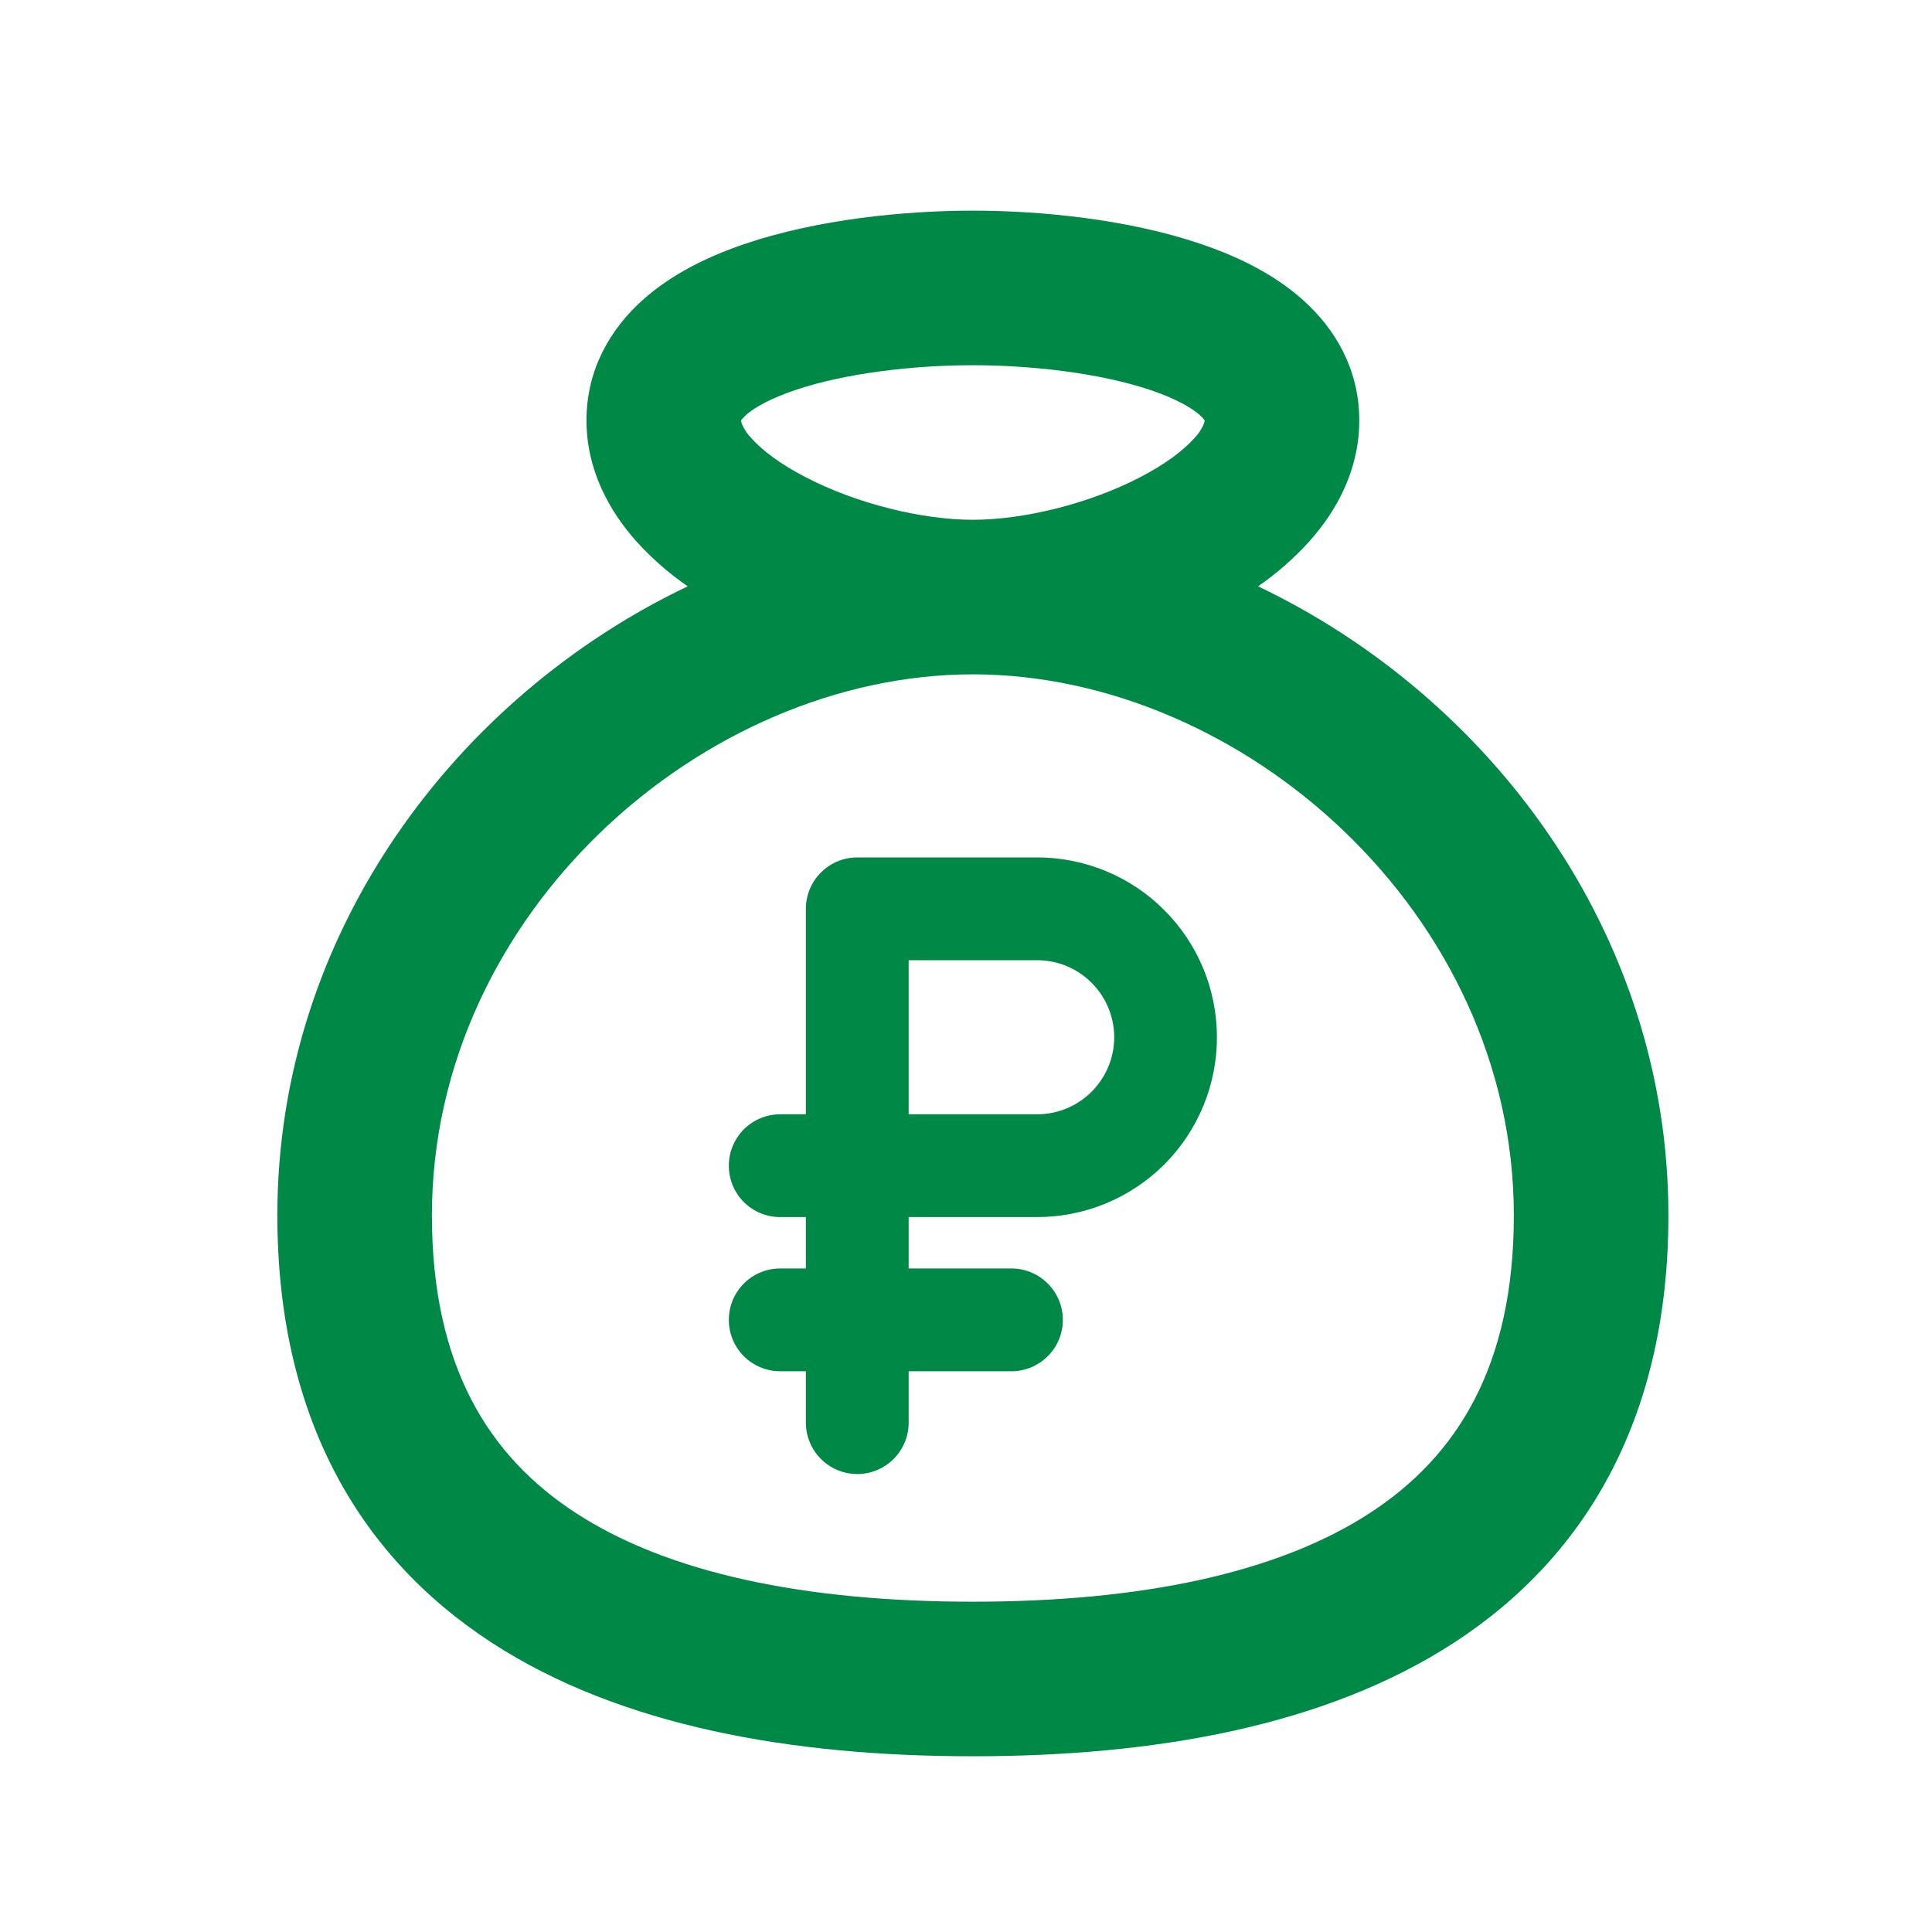 <?xml version="1.0" encoding="UTF-8"?> <svg xmlns="http://www.w3.org/2000/svg" width="25" height="25" viewBox="0 0 25 25" fill="none"><path d="M12.589 2.726C13.481 2.726 14.599 2.839 15.53 3.154C15.994 3.31 16.48 3.539 16.866 3.887C17.272 4.252 17.589 4.774 17.589 5.44C17.589 6.082 17.295 6.612 16.942 7.006C16.744 7.225 16.521 7.42 16.279 7.587C19.264 9.01 21.589 12.061 21.589 15.726C21.589 18.282 20.569 20.112 18.823 21.251C17.148 22.343 14.919 22.726 12.589 22.726C10.259 22.726 8.029 22.343 6.355 21.251C4.609 20.112 3.589 18.281 3.589 15.726C3.589 12.061 5.914 9.01 8.899 7.587C8.656 7.42 8.434 7.225 8.236 7.007C7.883 6.611 7.589 6.081 7.589 5.439C7.589 4.773 7.906 4.251 8.312 3.886C8.698 3.538 9.184 3.309 9.648 3.153C10.579 2.839 11.697 2.726 12.589 2.726ZM12.589 8.726C9.101 8.726 5.589 11.818 5.589 15.726C5.589 17.67 6.319 18.84 7.448 19.576C8.648 20.359 10.419 20.726 12.589 20.726C14.759 20.726 16.529 20.359 17.73 19.576C18.859 18.84 19.589 17.67 19.589 15.726C19.589 11.818 16.077 8.726 12.589 8.726ZM12.589 4.726C11.824 4.726 10.942 4.827 10.288 5.048C9.958 5.16 9.755 5.278 9.65 5.373L9.598 5.428C9.595 5.433 9.592 5.437 9.589 5.442L9.596 5.474C9.625 5.549 9.67 5.617 9.726 5.674C9.866 5.83 10.101 6.008 10.428 6.177C11.088 6.519 11.931 6.726 12.589 6.726C13.247 6.726 14.091 6.519 14.75 6.177C15.077 6.008 15.311 5.83 15.452 5.673C15.508 5.616 15.552 5.549 15.582 5.474L15.589 5.442L15.561 5.406C15.55 5.395 15.539 5.384 15.528 5.373C15.423 5.279 15.22 5.16 14.89 5.048C14.236 4.828 13.354 4.726 12.589 4.726Z" fill="#008847"></path><path fill-rule="evenodd" clip-rule="evenodd" d="M13.42 11.095C13.726 11.095 14.028 11.155 14.311 11.272C14.593 11.389 14.85 11.56 15.066 11.777C15.282 11.993 15.453 12.249 15.57 12.531C15.687 12.814 15.747 13.117 15.747 13.422C15.747 13.728 15.687 14.03 15.57 14.313C15.453 14.595 15.282 14.852 15.066 15.068C14.85 15.284 14.593 15.455 14.311 15.572C14.028 15.689 13.726 15.749 13.42 15.749H11.758V16.414H13.088C13.264 16.414 13.433 16.484 13.558 16.609C13.683 16.734 13.753 16.903 13.753 17.079C13.753 17.256 13.683 17.425 13.558 17.549C13.433 17.674 13.264 17.744 13.088 17.744H11.758V18.409C11.758 18.585 11.688 18.754 11.563 18.879C11.438 19.004 11.269 19.074 11.093 19.074C10.917 19.074 10.748 19.004 10.623 18.879C10.498 18.754 10.428 18.585 10.428 18.409V17.744H10.096C9.919 17.744 9.75 17.674 9.625 17.549C9.501 17.425 9.431 17.256 9.431 17.079C9.431 16.903 9.501 16.734 9.625 16.609C9.75 16.484 9.919 16.414 10.096 16.414H10.428V15.749H10.096C9.919 15.749 9.75 15.679 9.625 15.555C9.501 15.43 9.431 15.261 9.431 15.084C9.431 14.908 9.501 14.739 9.625 14.614C9.75 14.489 9.919 14.419 10.096 14.419H10.428V11.76C10.428 11.583 10.498 11.414 10.623 11.29C10.748 11.165 10.917 11.095 11.093 11.095H13.42ZM13.42 12.425H11.758V14.419H13.42C13.685 14.419 13.938 14.314 14.125 14.127C14.312 13.94 14.418 13.686 14.418 13.422C14.418 13.157 14.312 12.904 14.125 12.717C13.938 12.53 13.685 12.425 13.42 12.425Z" fill="#008847"></path></svg> 